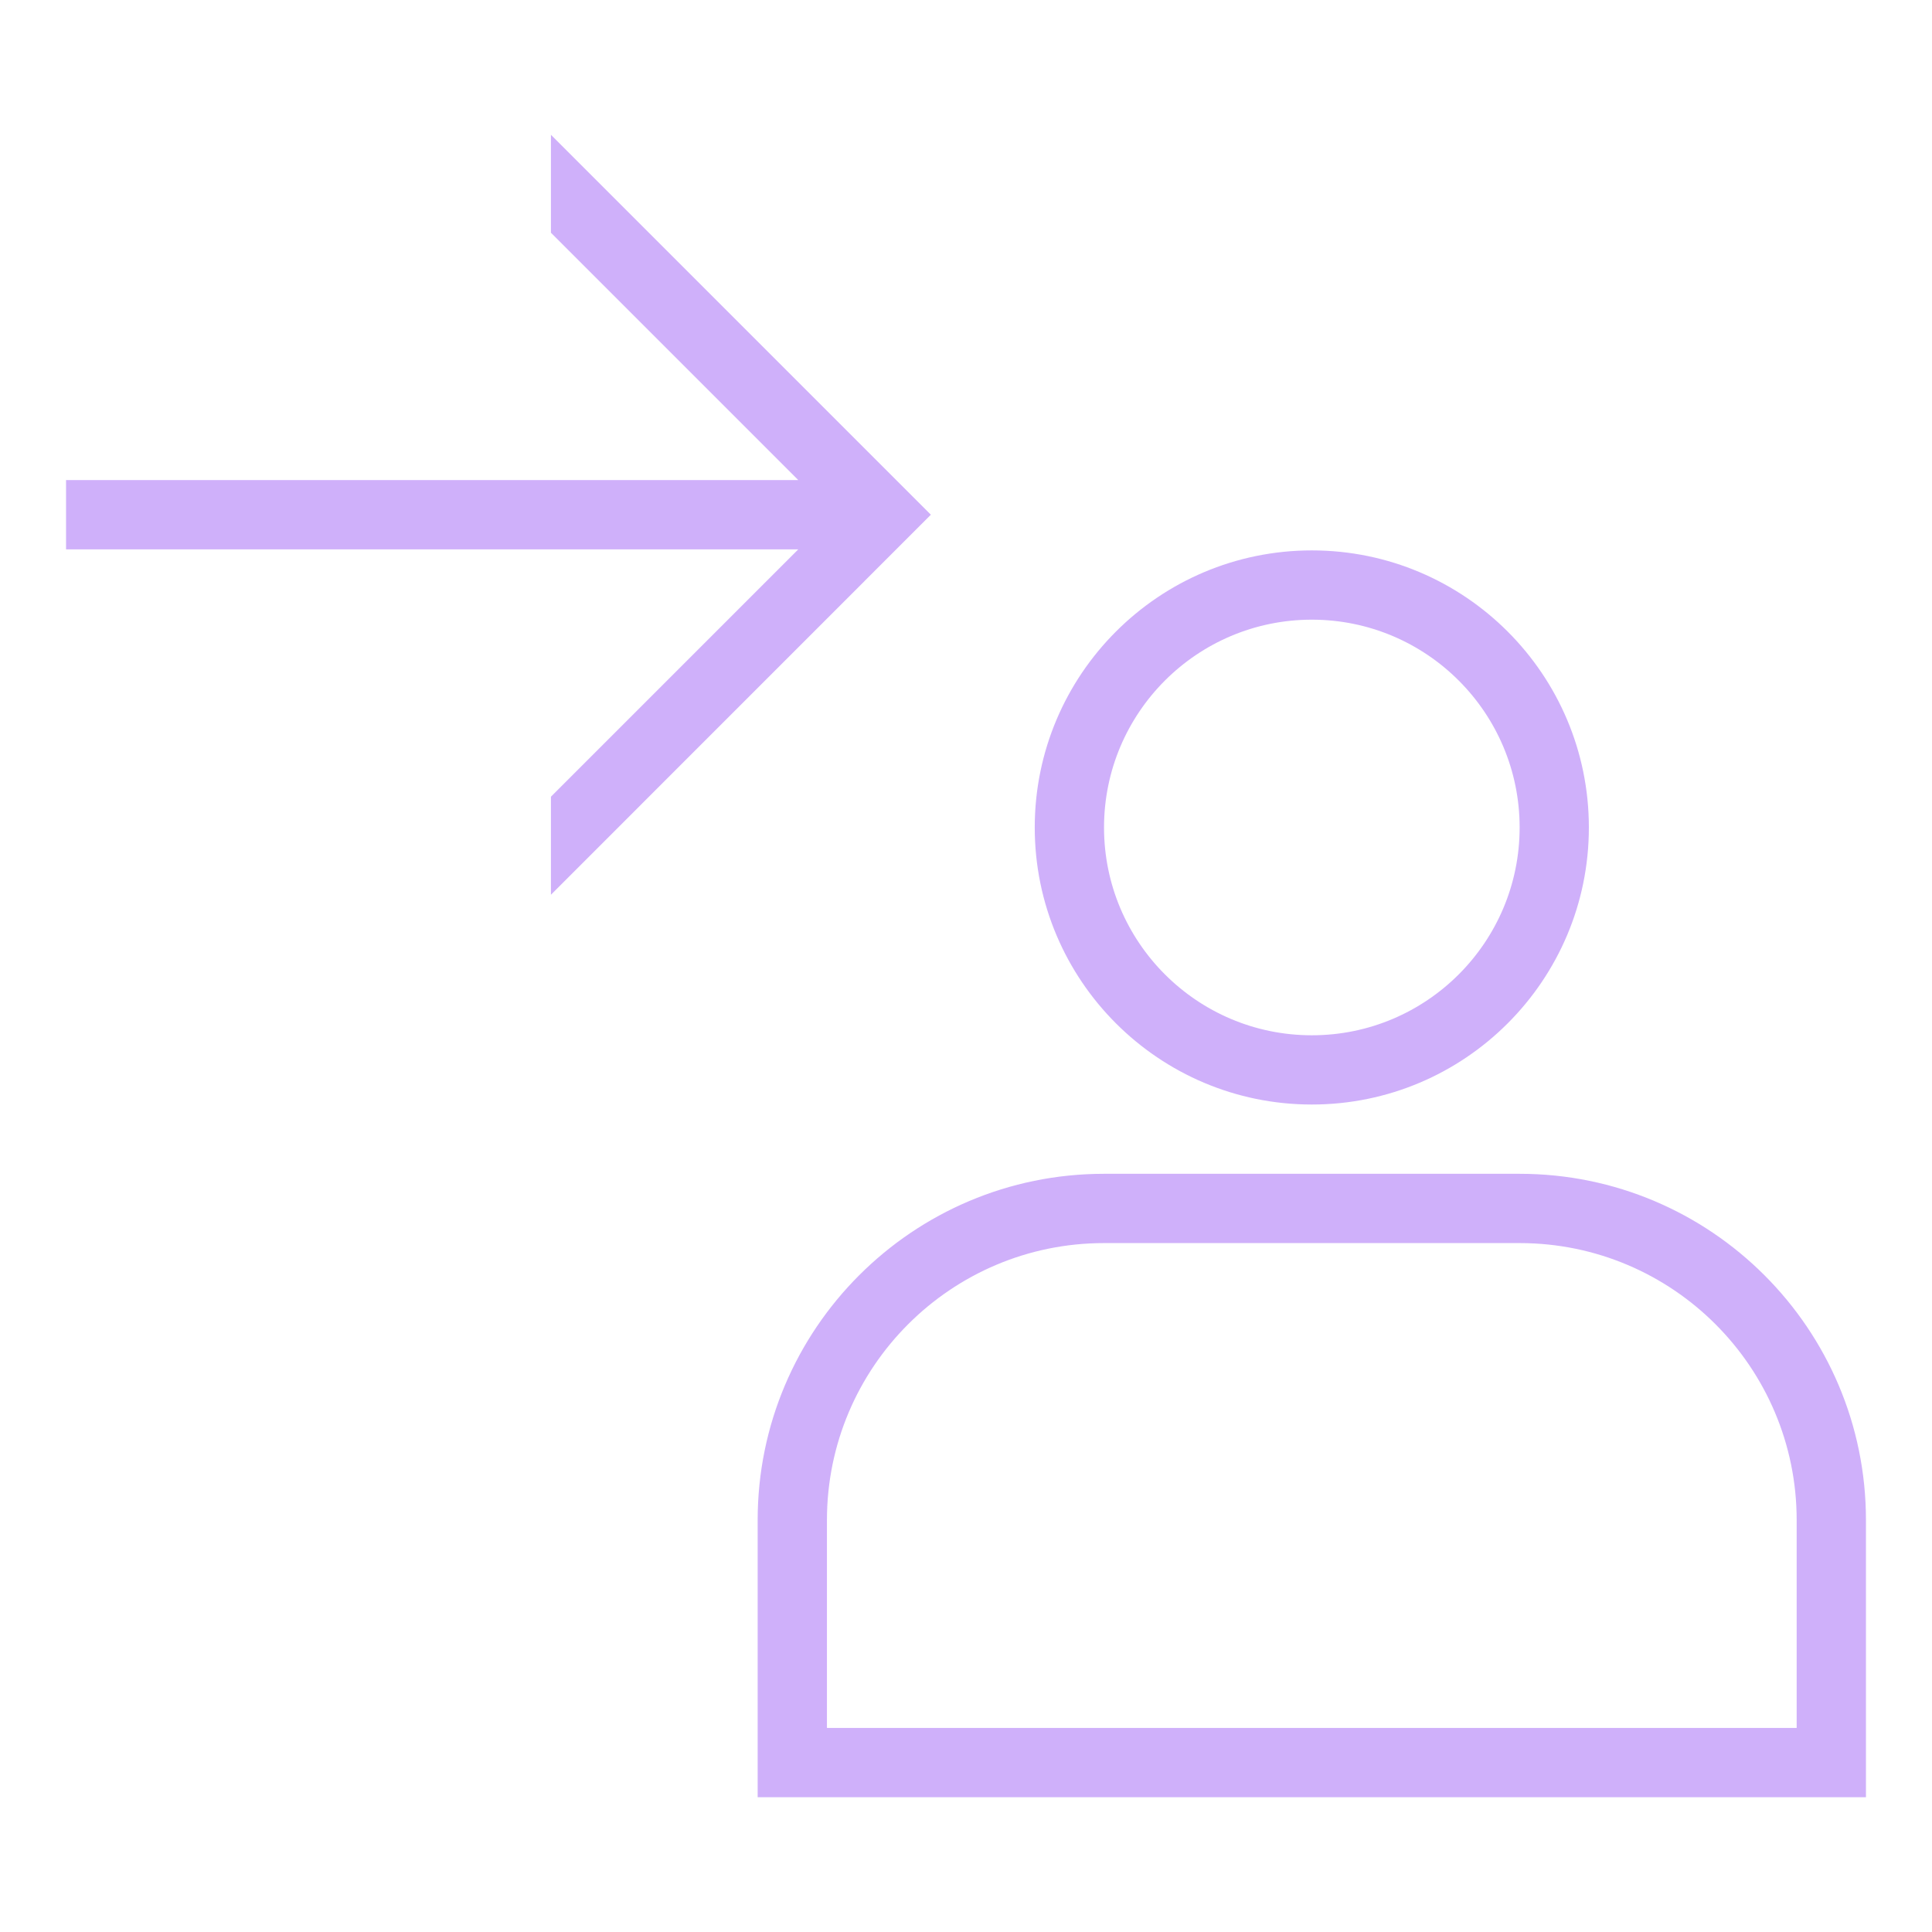 <?xml version="1.0" encoding="UTF-8" standalone="no"?>
<svg
   xmlns:dc="http://purl.org/dc/elements/1.1/"
   xmlns:cc="http://creativecommons.org/ns#"
   xmlns:rdf="http://www.w3.org/1999/02/22-rdf-syntax-ns#"
   xmlns:svg="http://www.w3.org/2000/svg"
   xmlns="http://www.w3.org/2000/svg"
   xmlns:xlink="http://www.w3.org/1999/xlink"
   xmlns:sodipodi="http://sodipodi.sourceforge.net/DTD/sodipodi-0.dtd"
   xmlns:inkscape="http://www.inkscape.org/namespaces/inkscape"
   inkscape:version="1.0beta2 (unknown)"
   sodipodi:docname="change_user.svg"
   id="svg8"
   version="1.1"
   height="43pt"
   width="43pt"
   viewBox="0 0 43 43"
   style="isolation:isolate">
  <defs
     id="defs12">
    <linearGradient
       inkscape:collect="always"
       id="linearGradient863">
      <stop
         style="stop-color:#cfb0fa;stop-opacity:1"
         offset="0"
         id="stop859" />
      <stop
         style="stop-color:#cfb0fa;stop-opacity:1"
         offset="1"
         id="stop861" />
    </linearGradient>
    <linearGradient
       gradientUnits="userSpaceOnUse"
       y2="11.457"
       x2="20.718"
       y1="11.457"
       x1="1.47"
       id="linearGradient855"
       xlink:href="#linearGradient863"
       inkscape:collect="always" />
    <linearGradient
       gradientUnits="userSpaceOnUse"
       y2="26.125"
       x2="41.53"
       y1="26.125"
       x1="16.863"
       id="linearGradient857"
       xlink:href="#linearGradient863"
       inkscape:collect="always" />
  </defs>
  <sodipodi:namedview
     inkscape:current-layer="g6"
     inkscape:window-maximized="1"
     inkscape:window-y="27"
     inkscape:window-x="0"
     inkscape:cy="28.666667"
     inkscape:cx="28.666667"
     inkscape:zoom="9.2622294"
     showgrid="false"
     id="namedview10"
     inkscape:window-height="711"
     inkscape:window-width="1366"
     inkscape:pageshadow="2"
     inkscape:pageopacity="0"
     guidetolerance="10"
     gridtolerance="10"
     objecttolerance="10"
     borderopacity="1"
     inkscape:document-rotation="0"
     bordercolor="#666666"
     pagecolor="#ffffff" />
  <g
     id="g6">
    <path
       style="fill:url(#linearGradient857);fill-opacity:1"
       id="path2"
       fill="#cfb0fa"
       fill-rule="evenodd"
       d=" M 16.863 38.458 L 39.988 38.458 C 39.988 38.458 39.988 33.833 39.988 33.833 C 39.988 30.429 37.226 27.667 33.822 27.667 L 24.572 27.667 C 21.168 27.667 18.405 30.429 18.405 33.833 L 18.405 38.458 C 18.405 38.458 16.863 38.458 16.863 38.458 L 16.863 33.833 C 16.863 29.578 20.317 26.125 24.572 26.125 L 33.822 26.125 C 38.077 26.125 41.53 29.578 41.53 33.833 L 41.53 40 L 16.863 40 L 16.863 38.458 Z  M 29.197 12.25 C 32.601 12.25 35.363 15.013 35.363 18.417 C 35.363 21.821 32.601 24.583 29.197 24.583 C 25.793 24.583 23.03 21.821 23.03 18.417 C 23.03 15.013 25.793 12.25 29.197 12.25 Z  M 29.197 13.792 C 31.75 13.792 33.822 15.864 33.822 18.417 C 33.822 20.97 31.75 23.042 29.197 23.042 C 26.644 23.042 24.572 20.97 24.572 18.417 C 24.572 15.864 26.644 13.792 29.197 13.792 Z " />
    <path
       style="fill:url(#linearGradient855);fill-opacity:1.0"
       id="path4"
       fill="#cfb0fa"
       fill-rule="evenodd"
       d=" M 17.767 10.685 L 12.262 5.18 L 12.262 3 L 20.718 11.456 L 12.262 19.914 L 12.262 17.732 L 17.767 12.227 L 1.47 12.227 L 1.47 10.685 L 17.767 10.685 Z " />
  </g>
</svg>
